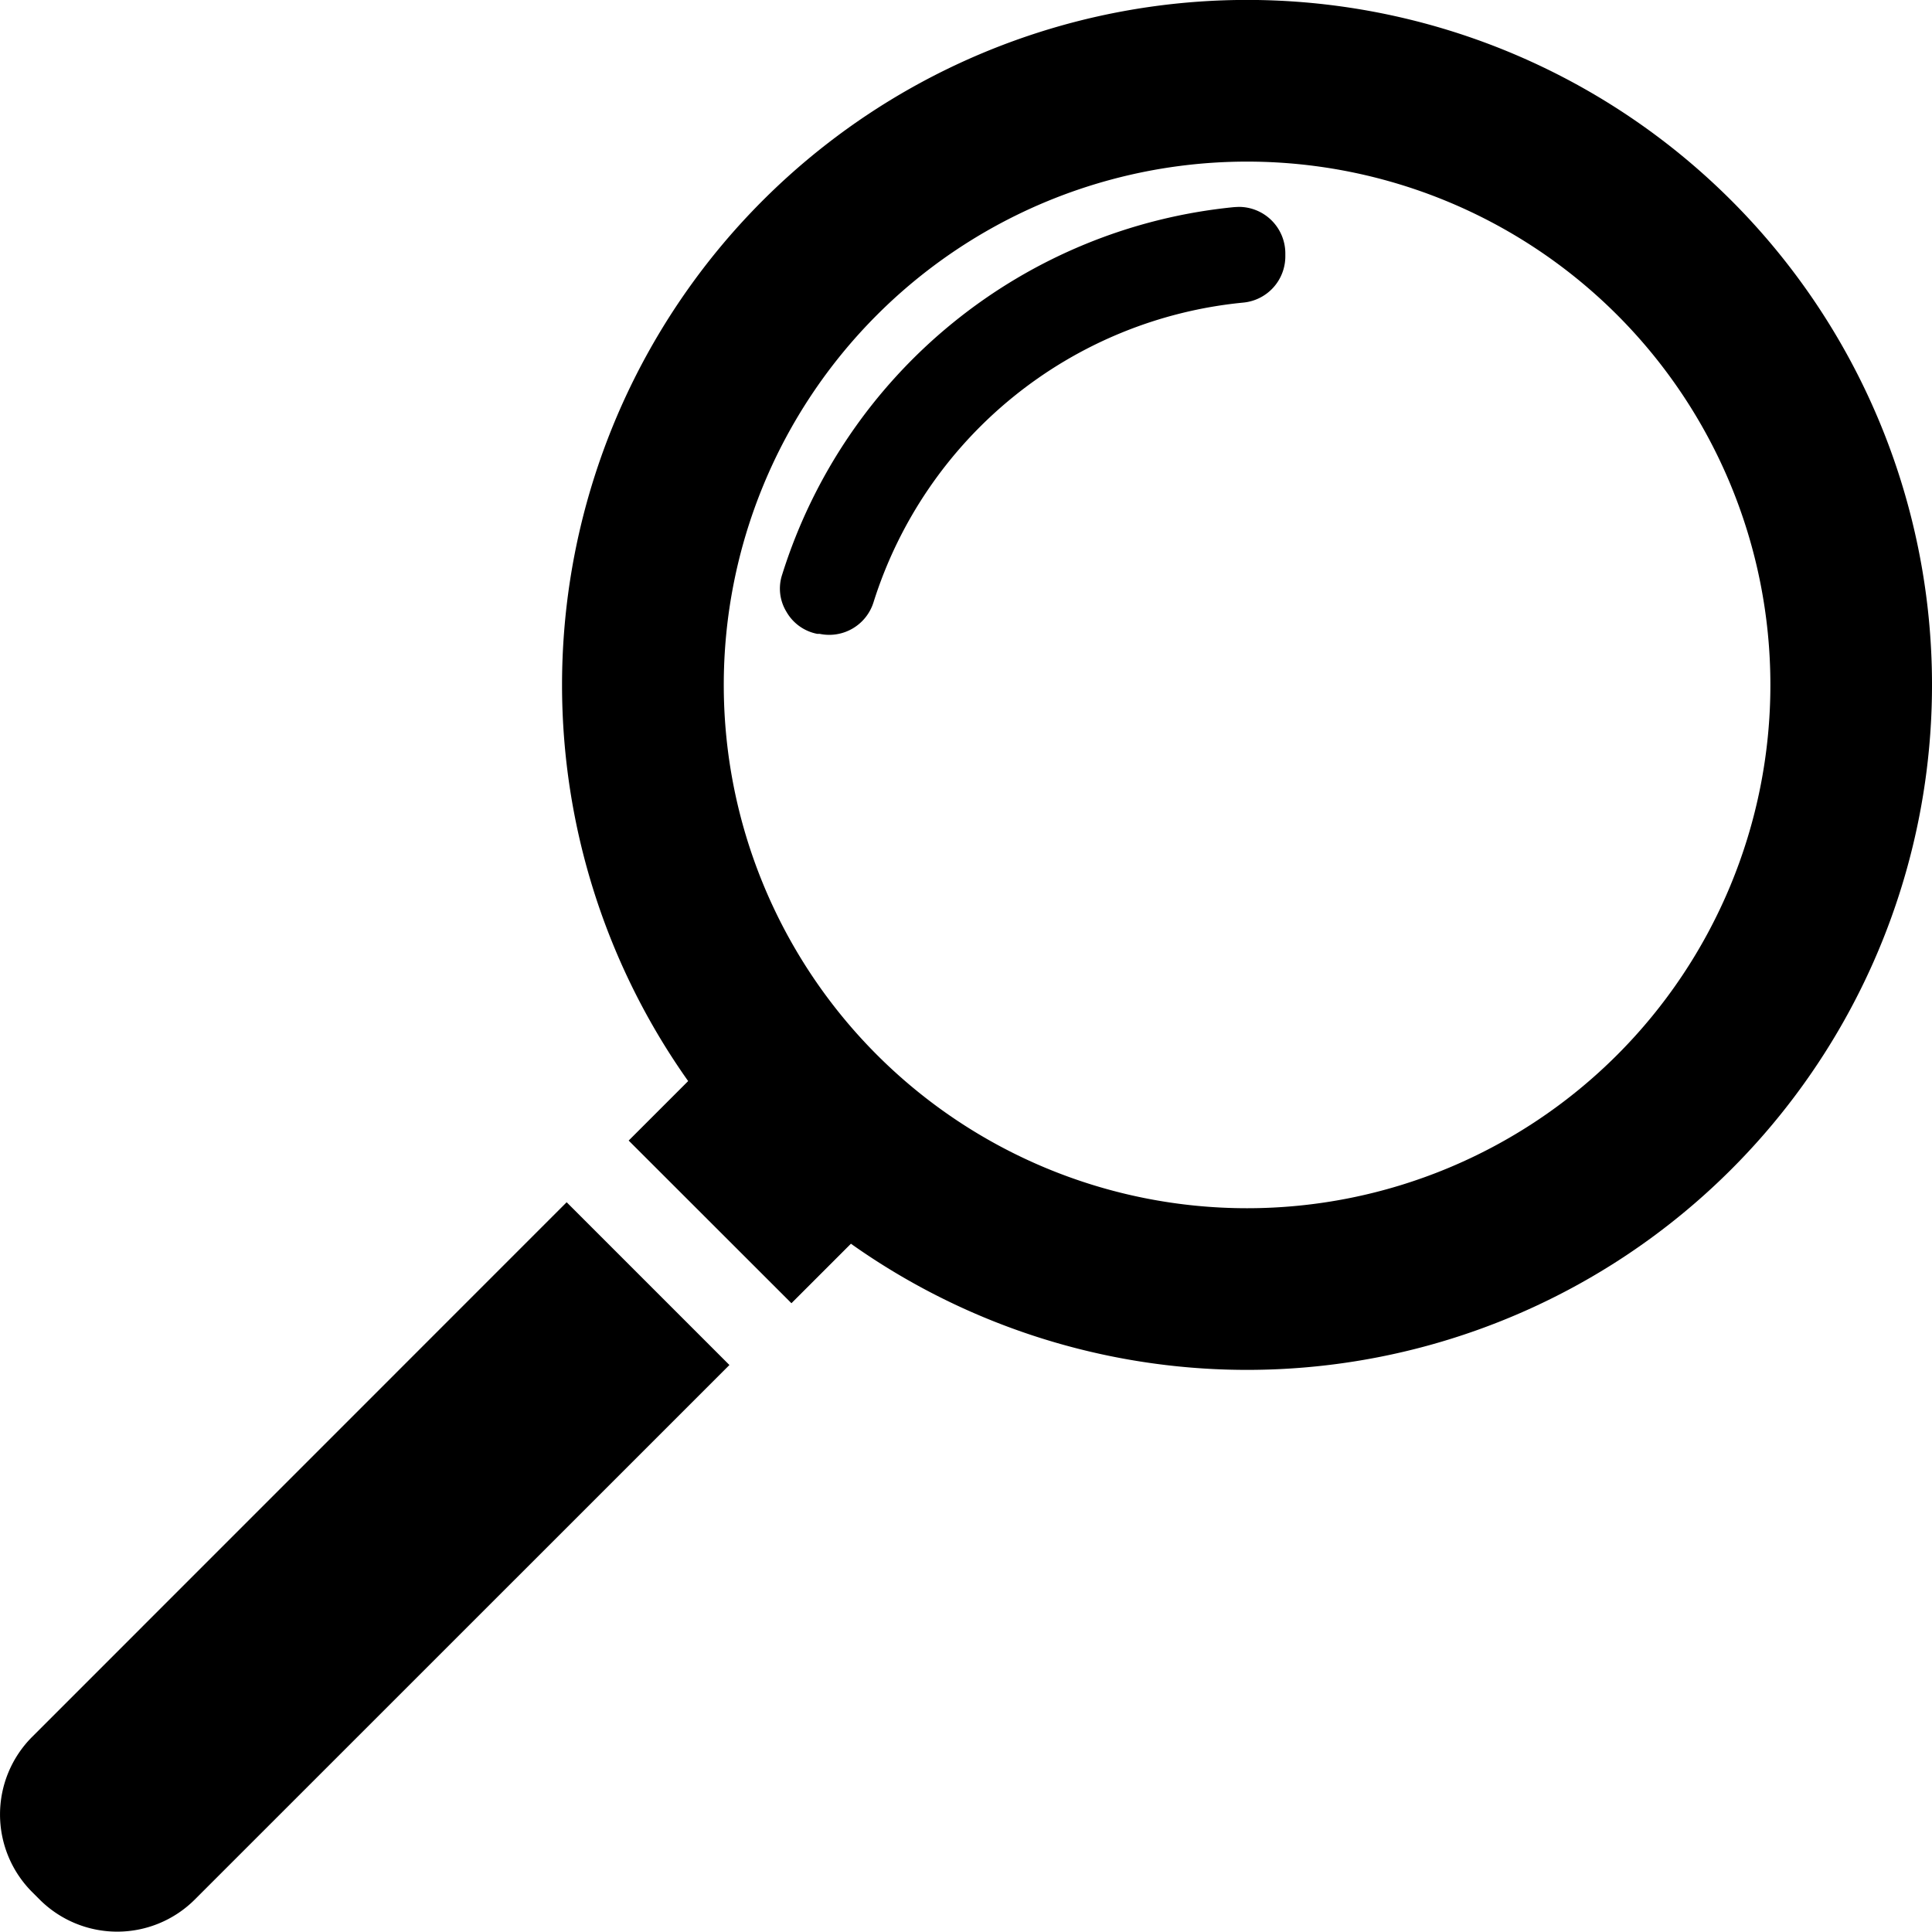 <svg id="Capa_1" data-name="Capa 1" xmlns="http://www.w3.org/2000/svg" viewBox="0 0 176.03 176"><defs><style>.cls-1{fill-rule:evenodd;}</style></defs><g id="Capa_2" data-name="Capa 2"><g id="Capa_1-2" data-name="Capa 1-2"><path class="cls-1" d="m58.67 26.32a62.41 62.41 0 1 1 14.83 87l-5.42 5.42l-14.83-14.82l5.42-5.42a62.42 62.42 0 0 1 0-72.18zm50.17-7.47a4.24 4.24 0 0 1 4.24 4.24v.25a4.23 4.23 0 0 1-3.83 4.23a39.3 39.3 0 0 0-33.69 27.3a4.23 4.23 0 0 1-4.92 2.88h-.22a4.13 4.13 0 0 1-2.79-2a4.05 4.05 0 0 1-.39-3.41a48.08 48.08 0 0 1 41.19-33.47zM13.71 173.08a10 10 0 0 1-14.12 0l-.7-.7a10 10 0 0 1 0-14.12l48.71-48.72l14.83 14.83zm129.6-144.39a47.68 47.68 0 1 1-67.43 0a47.68 47.68 0 0 1 67.43 0z" transform="translate(4.03 0)"/></g></g></svg>